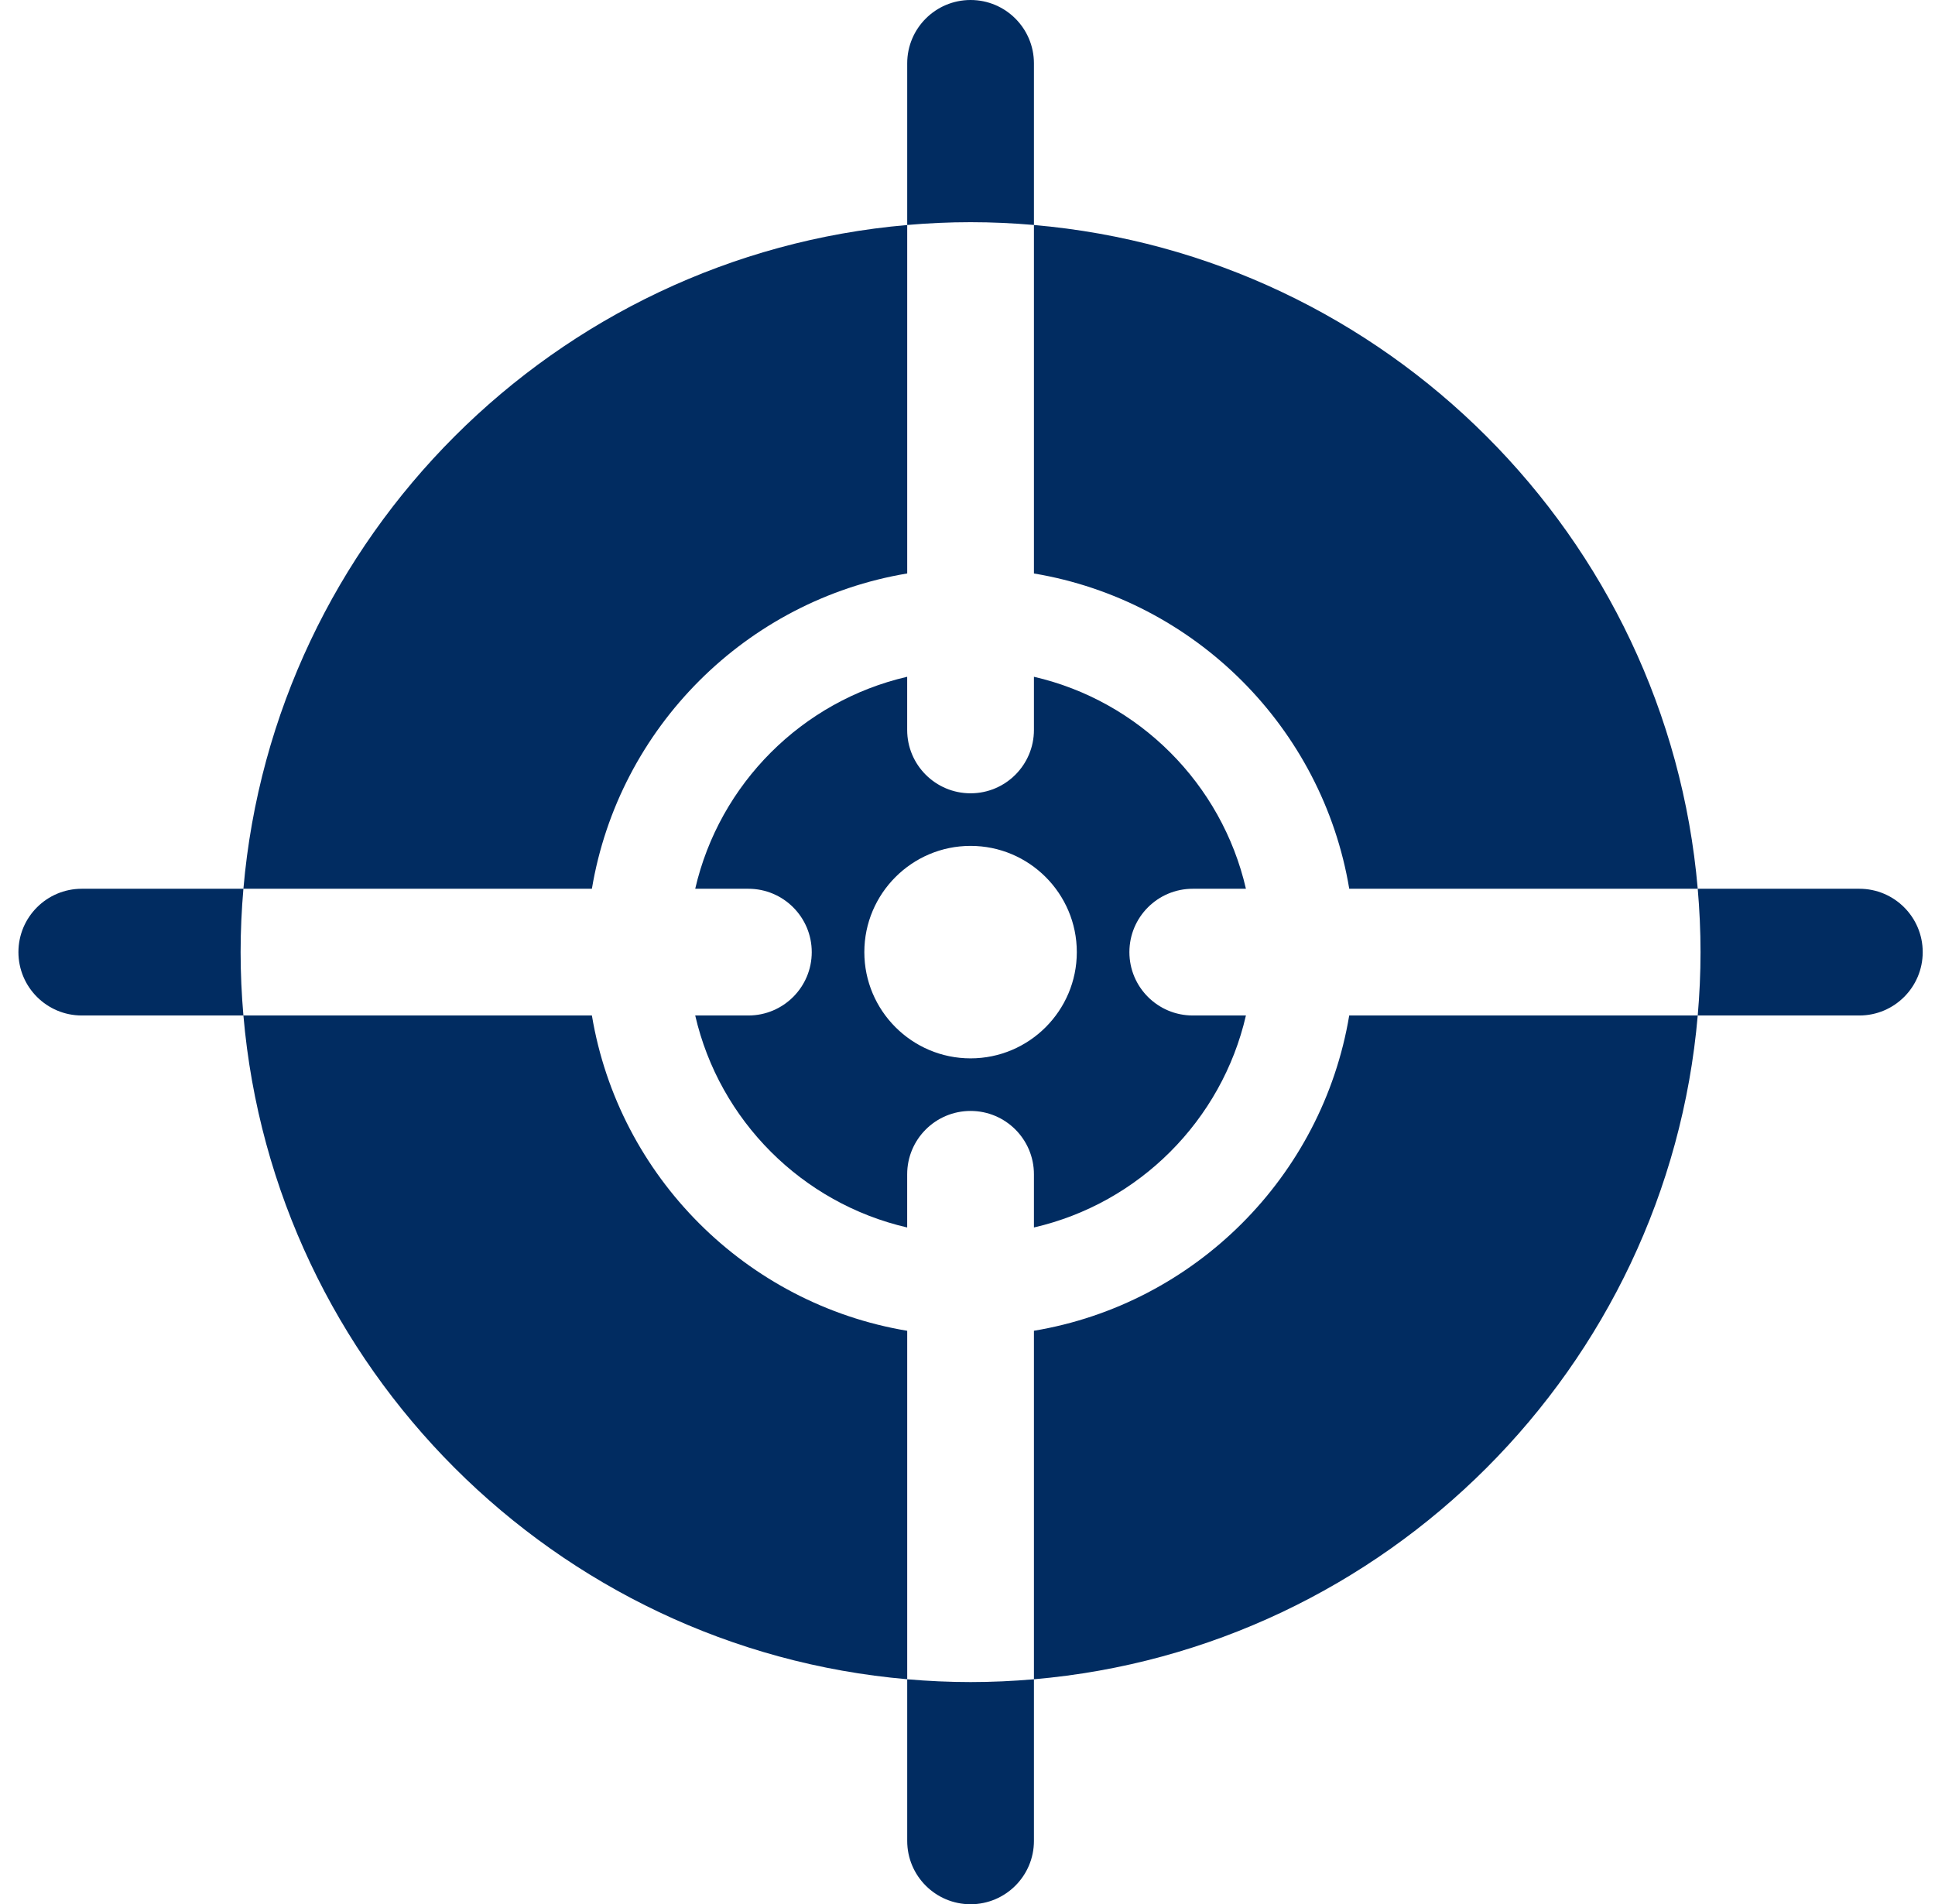 <svg width="63" height="62" viewBox="0 0 63 62" fill="none" xmlns="http://www.w3.org/2000/svg">
<g clip-path="url(#clip0_691_634)">
<path d="M33.663 7.325V2.063C33.663 0.924 32.739 0 31.6 0C30.461 0 29.537 0.924 29.537 2.063V7.325C30.217 7.266 30.905 7.234 31.6 7.234C32.295 7.234 32.983 7.266 33.663 7.325Z" fill="#012C61"/>
<path d="M29.537 54.675V59.937C29.537 61.076 30.461 62 31.6 62C32.739 62 33.663 61.076 33.663 59.937V54.675C32.983 54.734 32.295 54.766 31.6 54.766C30.905 54.766 30.217 54.734 29.537 54.675Z" fill="#012C61"/>
<path d="M60.537 28.937H55.275C55.334 29.617 55.366 30.305 55.366 31C55.366 31.695 55.334 32.383 55.275 33.063H60.537C61.676 33.063 62.6 32.139 62.6 31C62.6 29.861 61.676 28.937 60.537 28.937Z" fill="#012C61"/>
<path d="M7.925 28.937H2.663C1.524 28.937 0.6 29.861 0.6 31C0.6 32.139 1.524 33.063 2.663 33.063H7.925C7.866 32.383 7.834 31.695 7.834 31C7.834 30.305 7.866 29.617 7.925 28.937Z" fill="#012C61"/>
<path d="M29.537 18.671V7.326C18.075 8.316 8.915 17.475 7.925 28.937H19.271C20.146 23.694 24.294 19.546 29.537 18.671Z" fill="#012C61"/>
<path d="M38.834 28.937H40.565C39.778 25.518 37.082 22.822 33.663 22.035V23.766C33.663 24.905 32.739 25.829 31.6 25.829C30.46 25.829 29.536 24.905 29.536 23.766V22.035C26.118 22.822 23.422 25.518 22.635 28.937H24.365C25.505 28.937 26.429 29.861 26.429 31C26.429 32.139 25.505 33.063 24.365 33.063H22.635C23.422 36.482 26.118 39.178 29.536 39.965V38.234C29.536 37.095 30.46 36.171 31.6 36.171C32.739 36.171 33.663 37.095 33.663 38.234V39.965C37.082 39.178 39.778 36.482 40.565 33.063H38.834C37.695 33.063 36.771 32.139 36.771 31C36.771 29.861 37.695 28.937 38.834 28.937ZM31.6 34.459C29.693 34.459 28.141 32.907 28.141 31C28.141 29.093 29.693 27.541 31.6 27.541C33.507 27.541 35.059 29.093 35.059 31C35.059 32.907 33.507 34.459 31.6 34.459Z" fill="#012C61"/>
<path d="M33.663 7.326V18.672C38.906 19.546 43.054 23.694 43.929 28.937H55.275C54.285 17.475 45.125 8.316 33.663 7.326Z" fill="#012C61"/>
<path d="M33.663 43.328V54.675C45.125 53.684 54.285 44.525 55.275 33.063H43.928C43.054 38.306 38.906 42.454 33.663 43.328Z" fill="#012C61"/>
<path d="M29.537 43.329C24.294 42.454 20.146 38.306 19.271 33.063H7.925C8.915 44.525 18.075 53.684 29.537 54.674V43.329Z" fill="#012C61"/>
</g>
<defs>
<clipPath id="clip0_691_634">
<rect width="62" height="62" fill="white" transform="translate(0.6)"/>
</clipPath>
</defs>
</svg>

